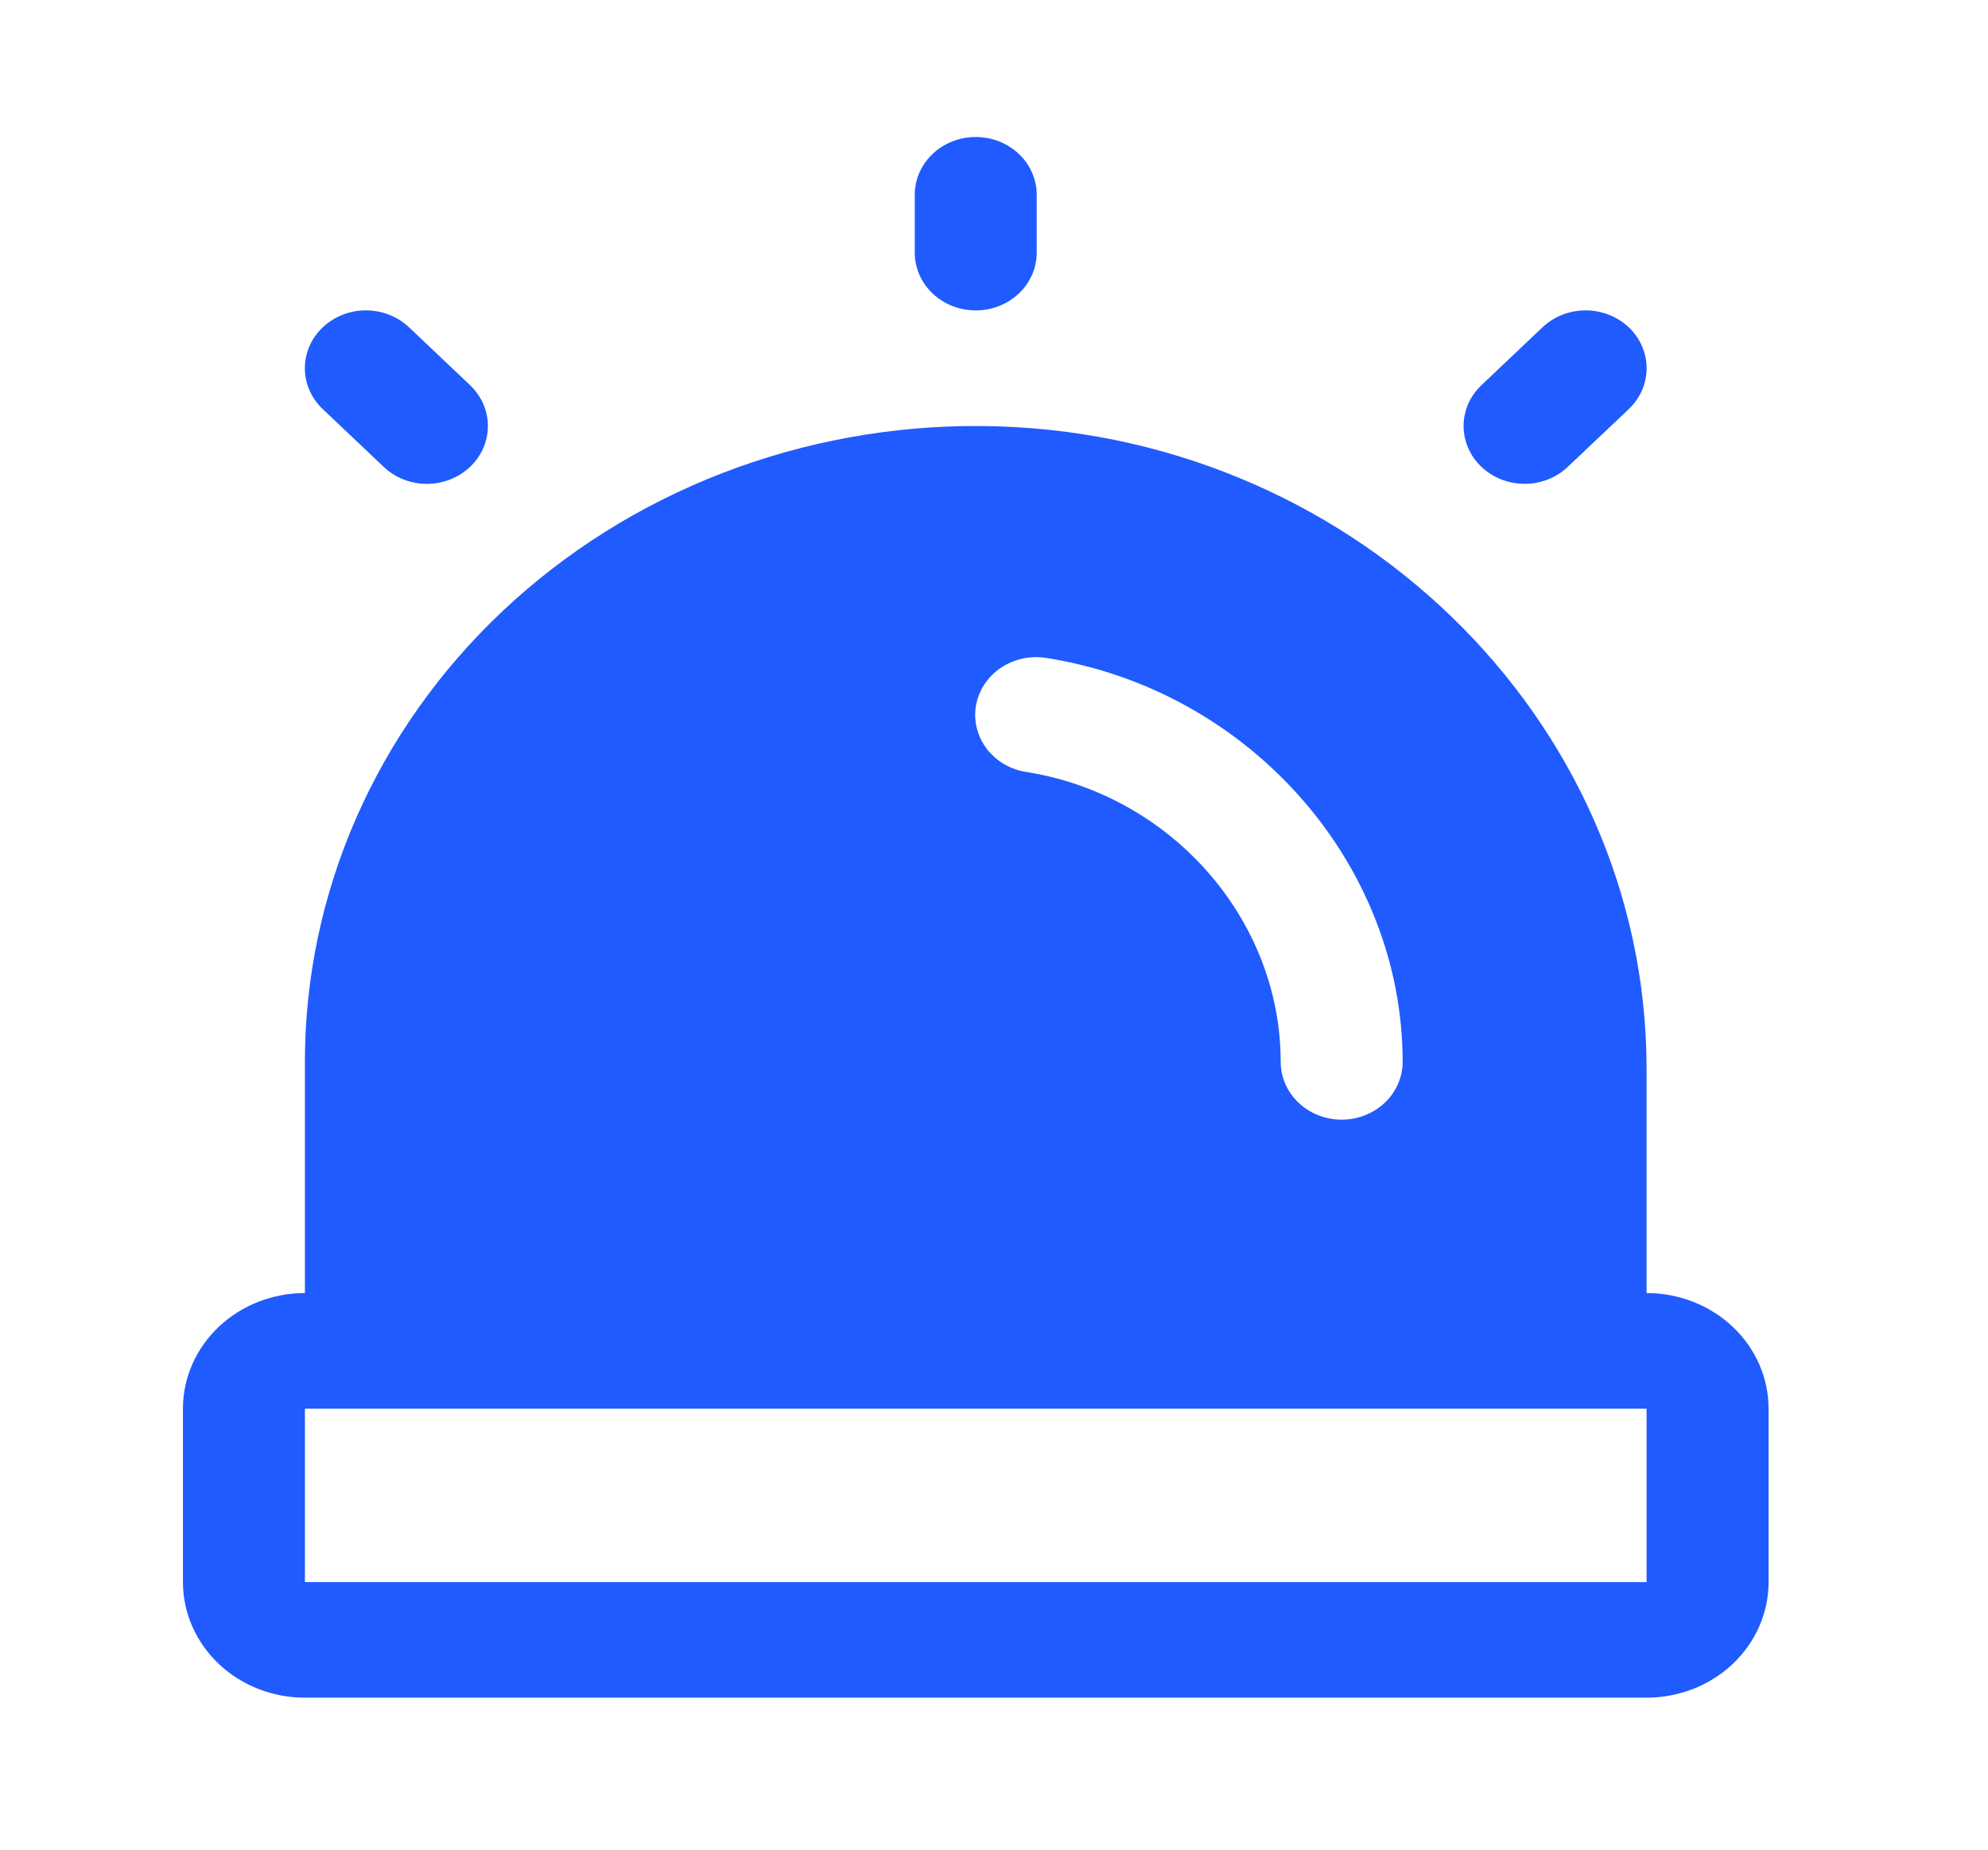 <?xml version="1.0" encoding="UTF-8"?> <svg xmlns="http://www.w3.org/2000/svg" width="43" height="40" viewBox="0 0 43 40" fill="none"><path d="M19.786 5.463V4.213C19.786 3.881 19.925 3.563 20.172 3.329C20.42 3.095 20.755 2.963 21.105 2.963C21.455 2.963 21.791 3.095 22.038 3.329C22.285 3.563 22.424 3.881 22.424 4.213V5.463C22.424 5.794 22.285 6.112 22.038 6.347C21.791 6.581 21.455 6.713 21.105 6.713C20.755 6.713 20.42 6.581 20.172 6.347C19.925 6.112 19.786 5.794 19.786 5.463ZM32.977 10.463C33.15 10.463 33.322 10.431 33.482 10.368C33.642 10.305 33.788 10.213 33.91 10.097L35.23 8.847C35.477 8.613 35.616 8.295 35.616 7.963C35.616 7.631 35.477 7.313 35.23 7.079C34.982 6.844 34.646 6.712 34.296 6.712C33.946 6.712 33.611 6.844 33.363 7.079L32.044 8.329C31.859 8.503 31.733 8.726 31.682 8.969C31.631 9.211 31.657 9.463 31.758 9.691C31.857 9.92 32.027 10.115 32.244 10.252C32.461 10.39 32.716 10.463 32.977 10.463ZM8.3 10.097C8.423 10.213 8.568 10.306 8.728 10.368C8.888 10.431 9.06 10.464 9.233 10.464C9.407 10.464 9.578 10.431 9.738 10.368C9.899 10.306 10.044 10.213 10.167 10.097C10.289 9.981 10.386 9.843 10.453 9.692C10.519 9.54 10.553 9.377 10.553 9.213C10.553 9.049 10.519 8.886 10.453 8.734C10.386 8.583 10.289 8.445 10.167 8.329L8.848 7.079C8.6 6.844 8.264 6.712 7.914 6.712C7.564 6.712 7.229 6.844 6.981 7.079C6.734 7.313 6.594 7.631 6.594 7.963C6.594 8.295 6.734 8.613 6.981 8.847L8.3 10.097ZM38.254 30.463V34.213C38.254 34.876 37.976 35.512 37.481 35.981C36.986 36.45 36.315 36.713 35.615 36.713H6.595C5.896 36.713 5.224 36.45 4.73 35.981C4.235 35.512 3.957 34.876 3.957 34.213V30.463C3.957 29.8 4.235 29.164 4.73 28.695C5.224 28.226 5.896 27.963 6.595 27.963V22.963C6.595 21.148 6.974 19.352 7.71 17.677C8.446 16.002 9.525 14.481 10.884 13.203C12.243 11.925 13.856 10.914 15.629 10.229C17.402 9.545 19.301 9.199 21.216 9.213C29.155 9.269 35.615 15.508 35.615 23.119V27.963C36.315 27.963 36.986 28.226 37.481 28.695C37.976 29.164 38.254 29.8 38.254 30.463ZM22.207 16.696C25.338 17.194 27.701 19.888 27.701 22.963C27.701 23.294 27.84 23.612 28.087 23.847C28.334 24.081 28.67 24.213 29.02 24.213C29.37 24.213 29.705 24.081 29.953 23.847C30.2 23.612 30.339 23.294 30.339 22.963C30.339 18.682 27.03 14.927 22.642 14.23C22.47 14.201 22.294 14.205 22.125 14.241C21.954 14.277 21.794 14.345 21.651 14.44C21.509 14.535 21.388 14.656 21.295 14.796C21.203 14.936 21.14 15.092 21.111 15.255C21.082 15.418 21.088 15.584 21.128 15.745C21.167 15.906 21.24 16.058 21.342 16.192C21.444 16.326 21.573 16.439 21.721 16.526C21.87 16.612 22.035 16.67 22.207 16.696ZM35.615 34.213V30.463H6.595V34.213H35.615Z" fill="#1F5BFF"></path></svg> 